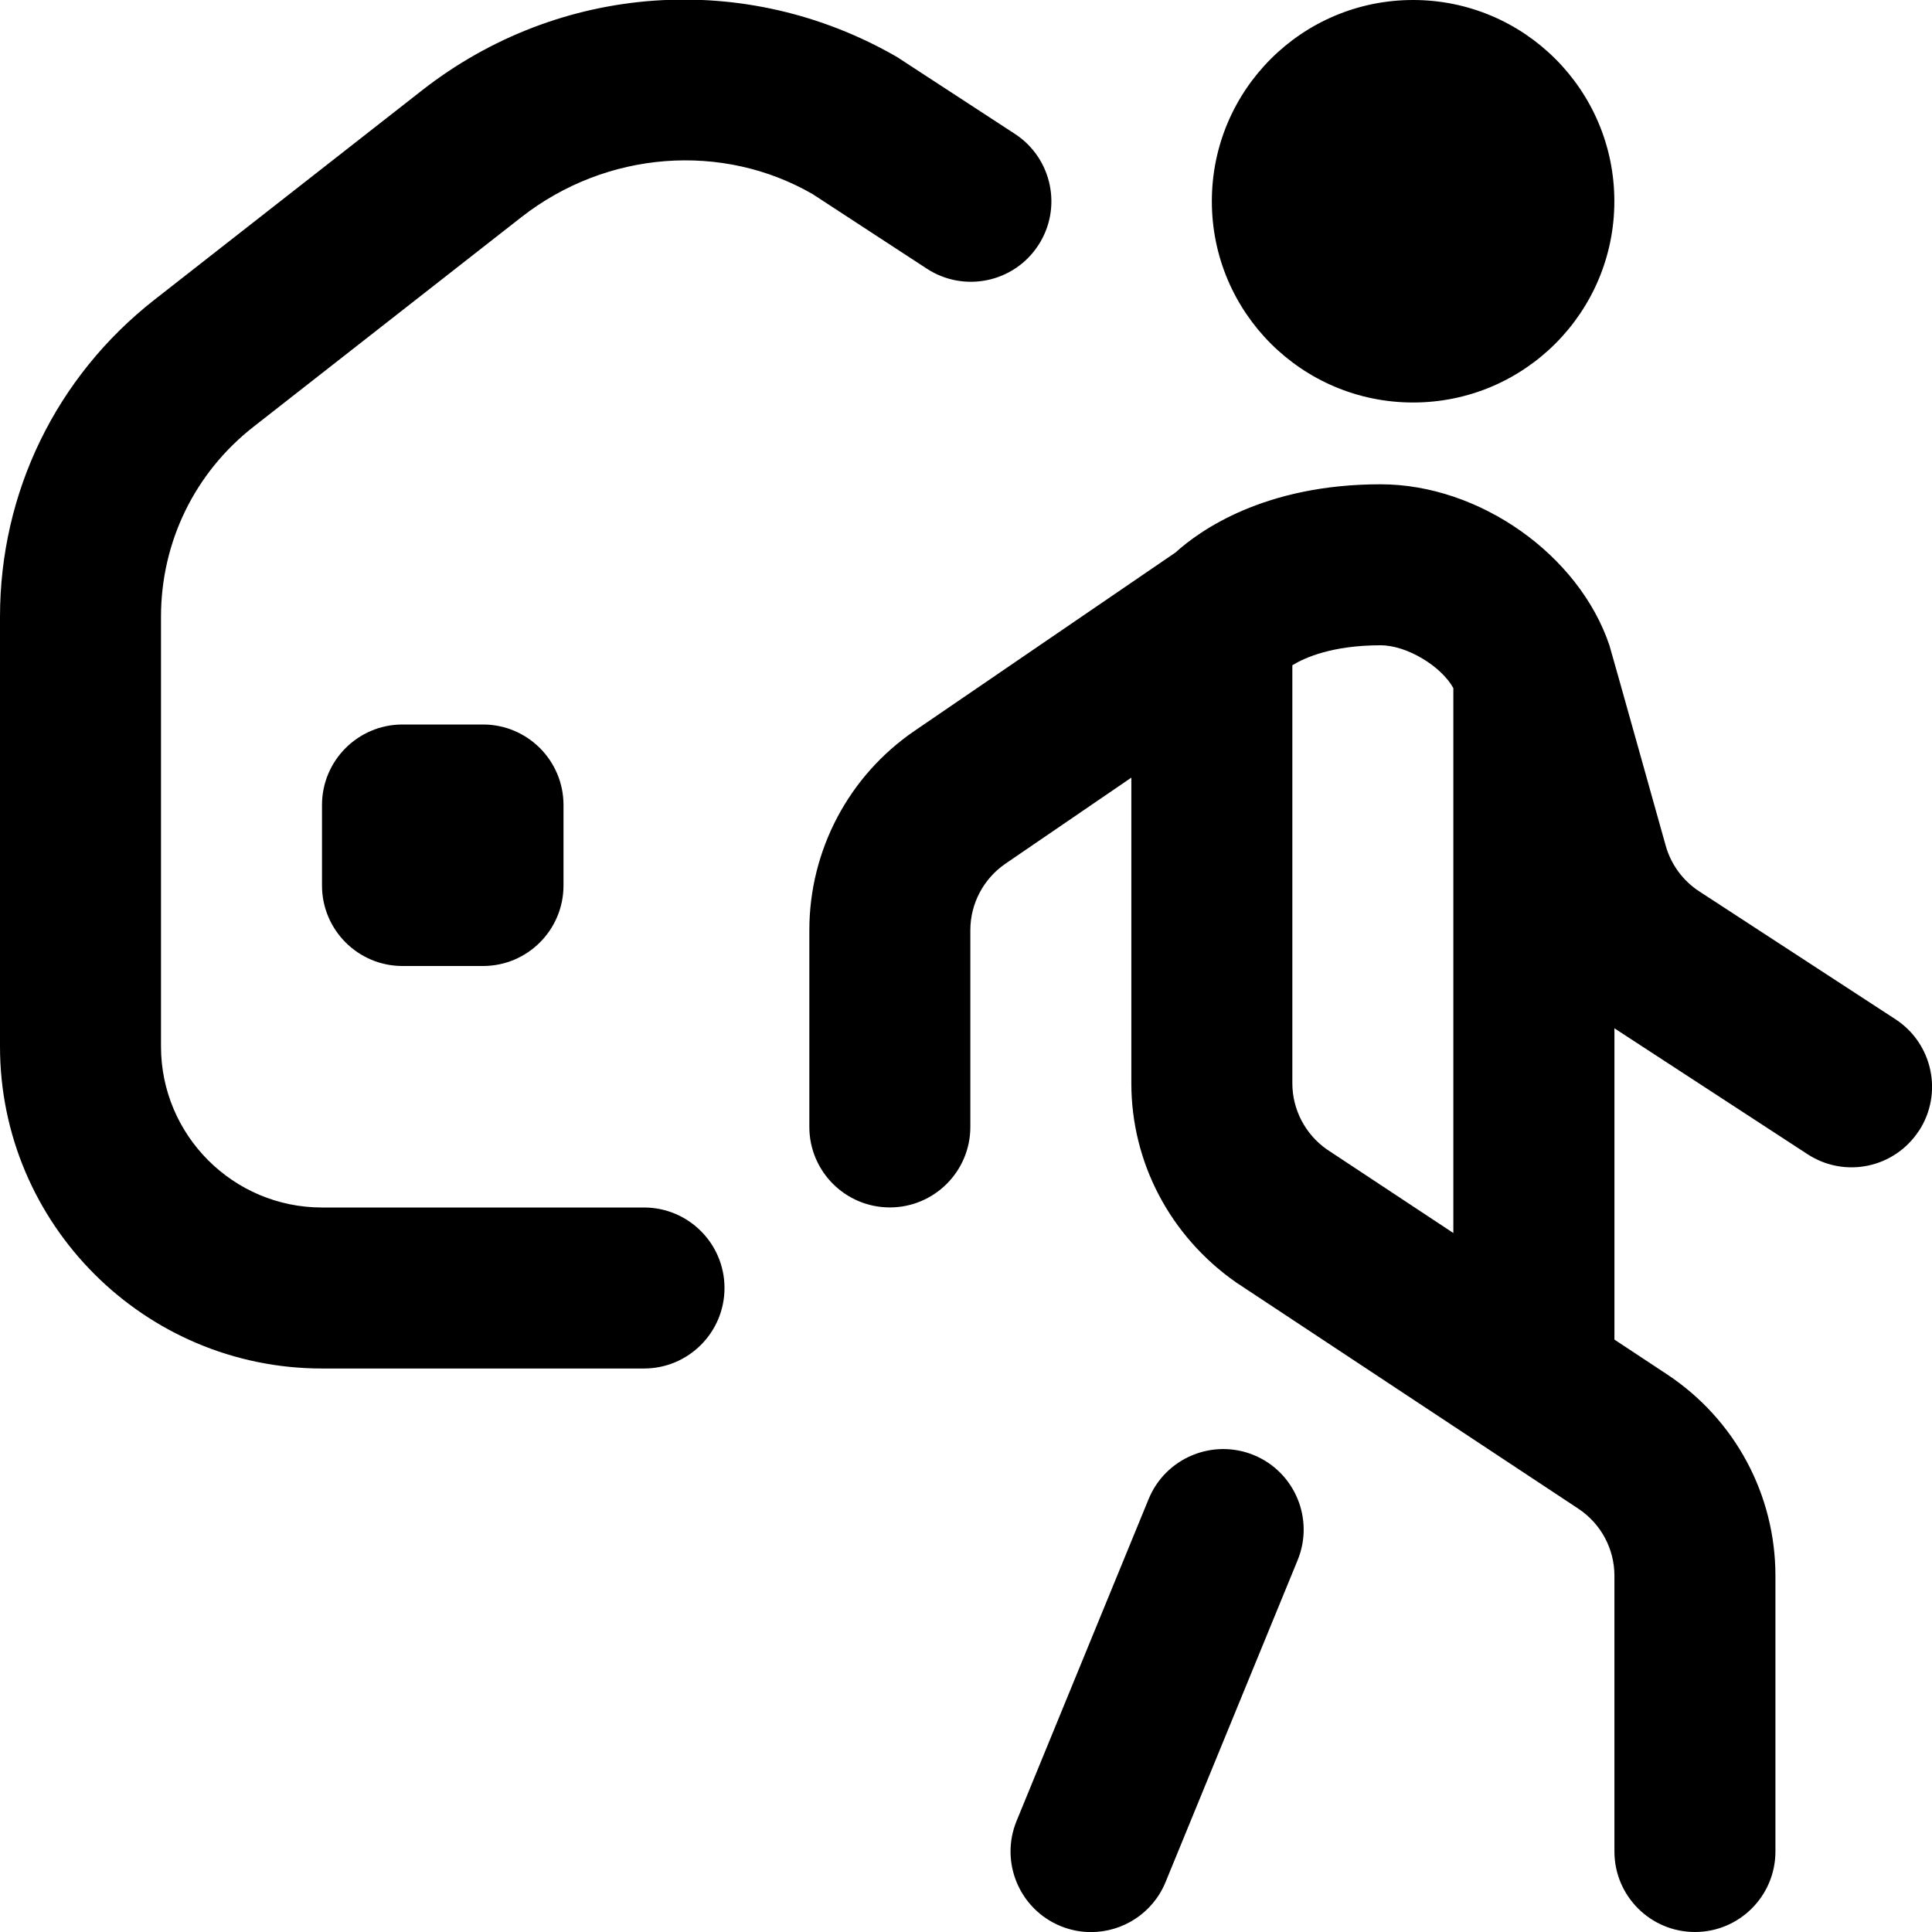 <?xml version="1.0" encoding="UTF-8"?>
<svg xmlns="http://www.w3.org/2000/svg" id="Layer_1" data-name="Layer 1" viewBox="0 0 24 24">
  <path d="m15.054,2.5c0-1.381,1.119-2.5,2.5-2.5s2.5,1.119,2.5,2.5-1.119,2.5-2.5,2.5-2.5-1.119-2.5-2.5Zm-7.054,12.5h-4c-1.103,0-2-.897-2-2v-5.338c0-.929.419-1.79,1.151-2.362l3.324-2.601c1.062-.831,2.503-.933,3.621-.287l1.418.926c.463.301,1.082.172,1.384-.291.302-.462.172-1.082-.291-1.384l-1.464-.955c-1.878-1.084-4.194-.921-5.901.415L1.918,3.724c-1.219.955-1.918,2.39-1.918,3.938v5.338c0,2.206,1.794,4,4,4h4c.552,0,1-.448,1-1s-.448-1-1-1Zm-3-6c-.552,0-1,.448-1,1v1c0,.552.448,1,1,1h1c.552,0,1-.448,1-1v-1c0-.552-.448-1-1-1h-1Zm18.838,5.046c-.302.463-.919.595-1.384.292l-2.399-1.564v3.867l.654.432c.843.558,1.346,1.493,1.346,2.502v3.425c0,.552-.448,1-1,1s-1-.448-1-1v-3.425c0-.336-.168-.648-.449-.834l-4.25-2.81c-.824-.576-1.302-1.495-1.302-2.473v-3.798l-1.564,1.069c-.272.187-.436.495-.436.826v2.444c0,.552-.448,1-1,1s-1-.448-1-1v-2.444c0-.992.489-1.918,1.308-2.477l3.241-2.215c.301-.273,1.105-.847,2.547-.847,1.227,0,2.464.875,2.843,2.001.012.034.699,2.488.699,2.488.065.233.214.436.417.568l2.438,1.589c.462.302.593.921.292,1.384Zm-5.784-5.498c-.146-.266-.57-.532-.904-.532-.599,0-.941.153-1.096.248v5.193c0,.326.16.632.427.82l1.573,1.04v-6.769Zm1.992,8.086s0-.002,0,0h0Zm-4.472,1.441c-.51-.208-1.095.035-1.305.546l-1.641,4c-.209.511.035,1.095.546,1.305.124.051.252.075.379.075.394,0,.767-.234.926-.621l1.641-4c.209-.511-.035-1.095-.546-1.305Z"/>
</svg>
